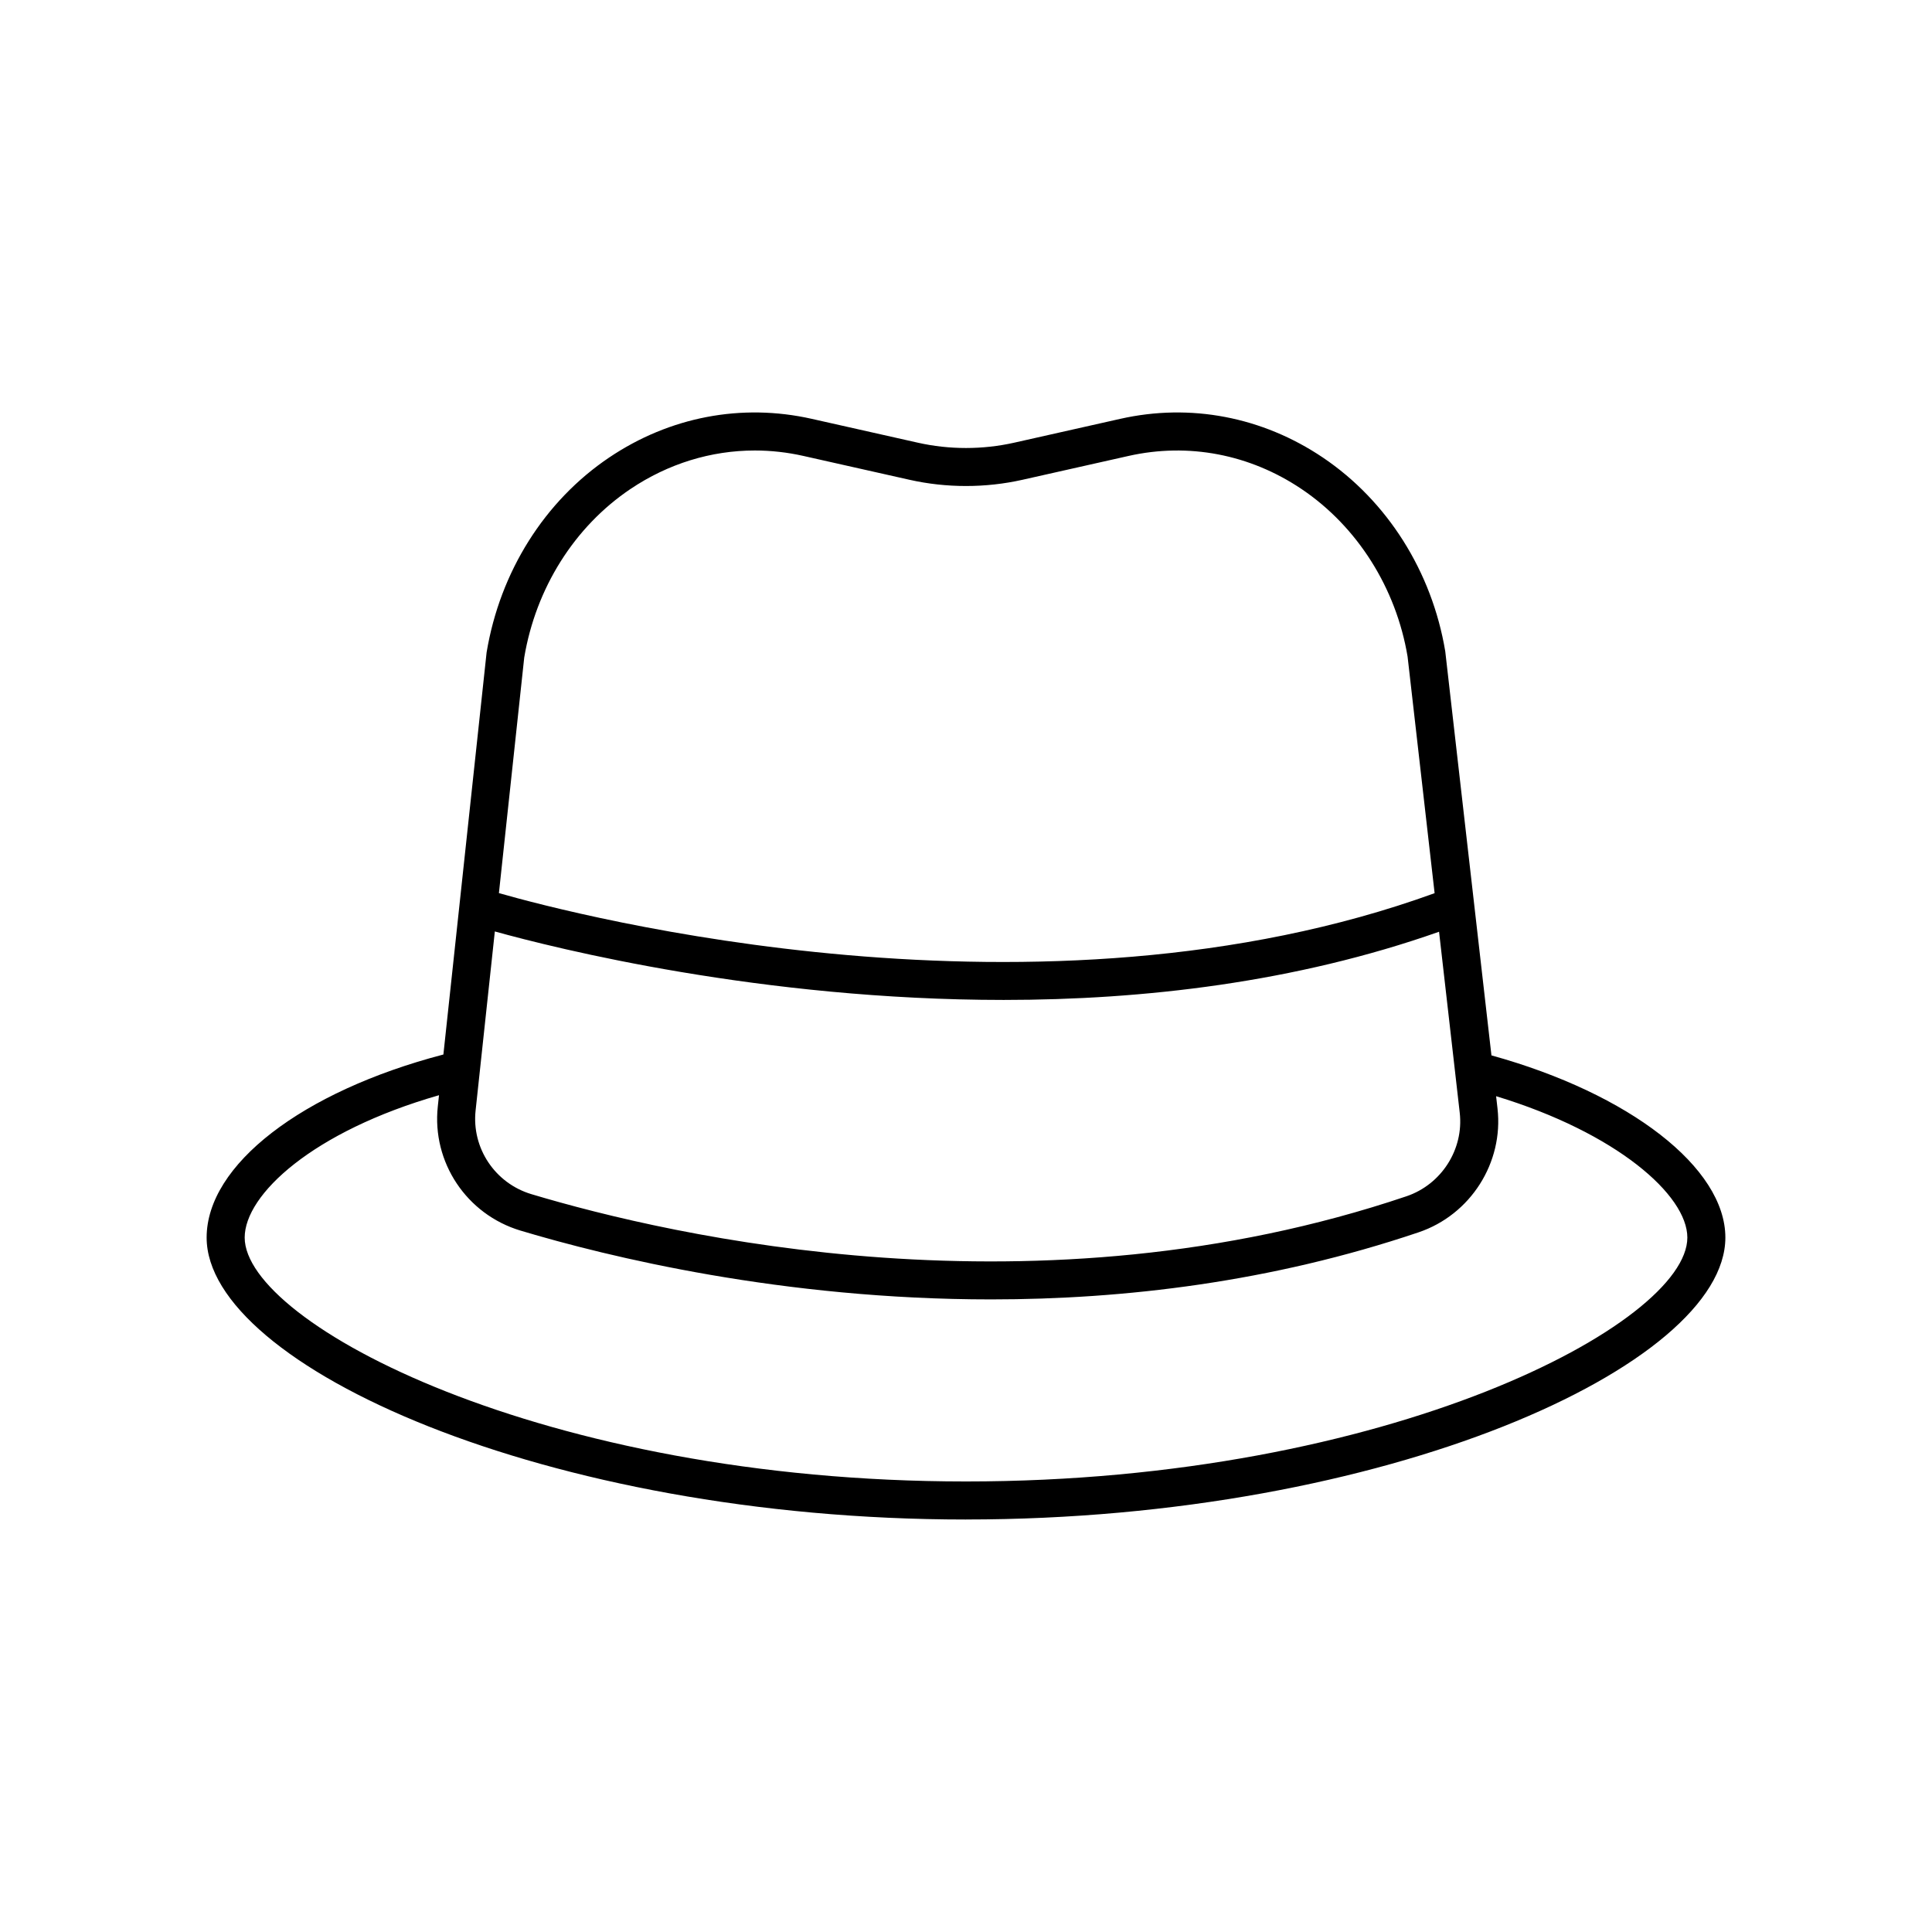 <?xml version="1.0" encoding="UTF-8"?>
<!-- Uploaded to: ICON Repo, www.svgrepo.com, Generator: ICON Repo Mixer Tools -->
<svg fill="#000000" width="800px" height="800px" version="1.1" viewBox="144 144 512 512" xmlns="http://www.w3.org/2000/svg">
 <path d="m400 546.68c111.47 0 201.24-40.871 201.24-74.711 0-18.52-25.375-38.156-61.992-48.281l-12.242-107.09c-3.527-21.137-15.355-39.855-32.453-51.359-16.023-10.781-35.086-14.426-53.668-10.242l-28.113 6.32c-8.363 1.879-17.195 1.879-25.539 0l-28.117-6.32c-18.602-4.184-37.648-0.535-53.668 10.242-17.098 11.504-28.926 30.223-32.492 51.656l-11.453 106.56c-37.543 9.824-62.742 29.289-62.742 48.52 0.004 33.84 89.77 74.711 201.24 74.711zm116.72-85.652c-97.621 32.961-194.69 10.59-231.89-0.562-9.645-2.887-15.863-12.207-14.793-22.16l5.098-47.461c16.266 4.519 70.66 18.148 134.85 18.148 37.027 0 77.285-4.637 115.38-18.07l5.481 47.977c1.102 9.688-4.836 18.988-14.125 22.129zm-205.65-187.43c10.008-6.731 21.387-10.211 32.969-10.211 4.277 0 8.586 0.477 12.859 1.438l28.121 6.32c9.789 2.203 20.156 2.203 29.957 0l28.117-6.32c15.844-3.559 32.121-0.449 45.828 8.773 14.809 9.965 25.062 26.242 28.102 44.402l7.164 62.703c-104.58 37.953-227.53 5.824-247.97-0.02l6.707-62.422c3.082-18.422 13.336-34.699 28.145-44.664zm-50.73 160.64-0.32 2.996c-1.59 14.773 7.633 28.605 21.918 32.887 23.277 6.977 69.438 18.234 124.7 18.234 35.25 0 74.219-4.582 113.31-17.781 13.75-4.644 22.543-18.445 20.906-32.812l-0.371-3.258c31.859 9.668 50.68 26.195 50.68 37.465 0 22.699-78.832 64.633-191.16 64.633-112.33 0-191.16-41.934-191.16-64.633 0-11.398 18.043-28.133 51.504-37.73z"/>
</svg>
